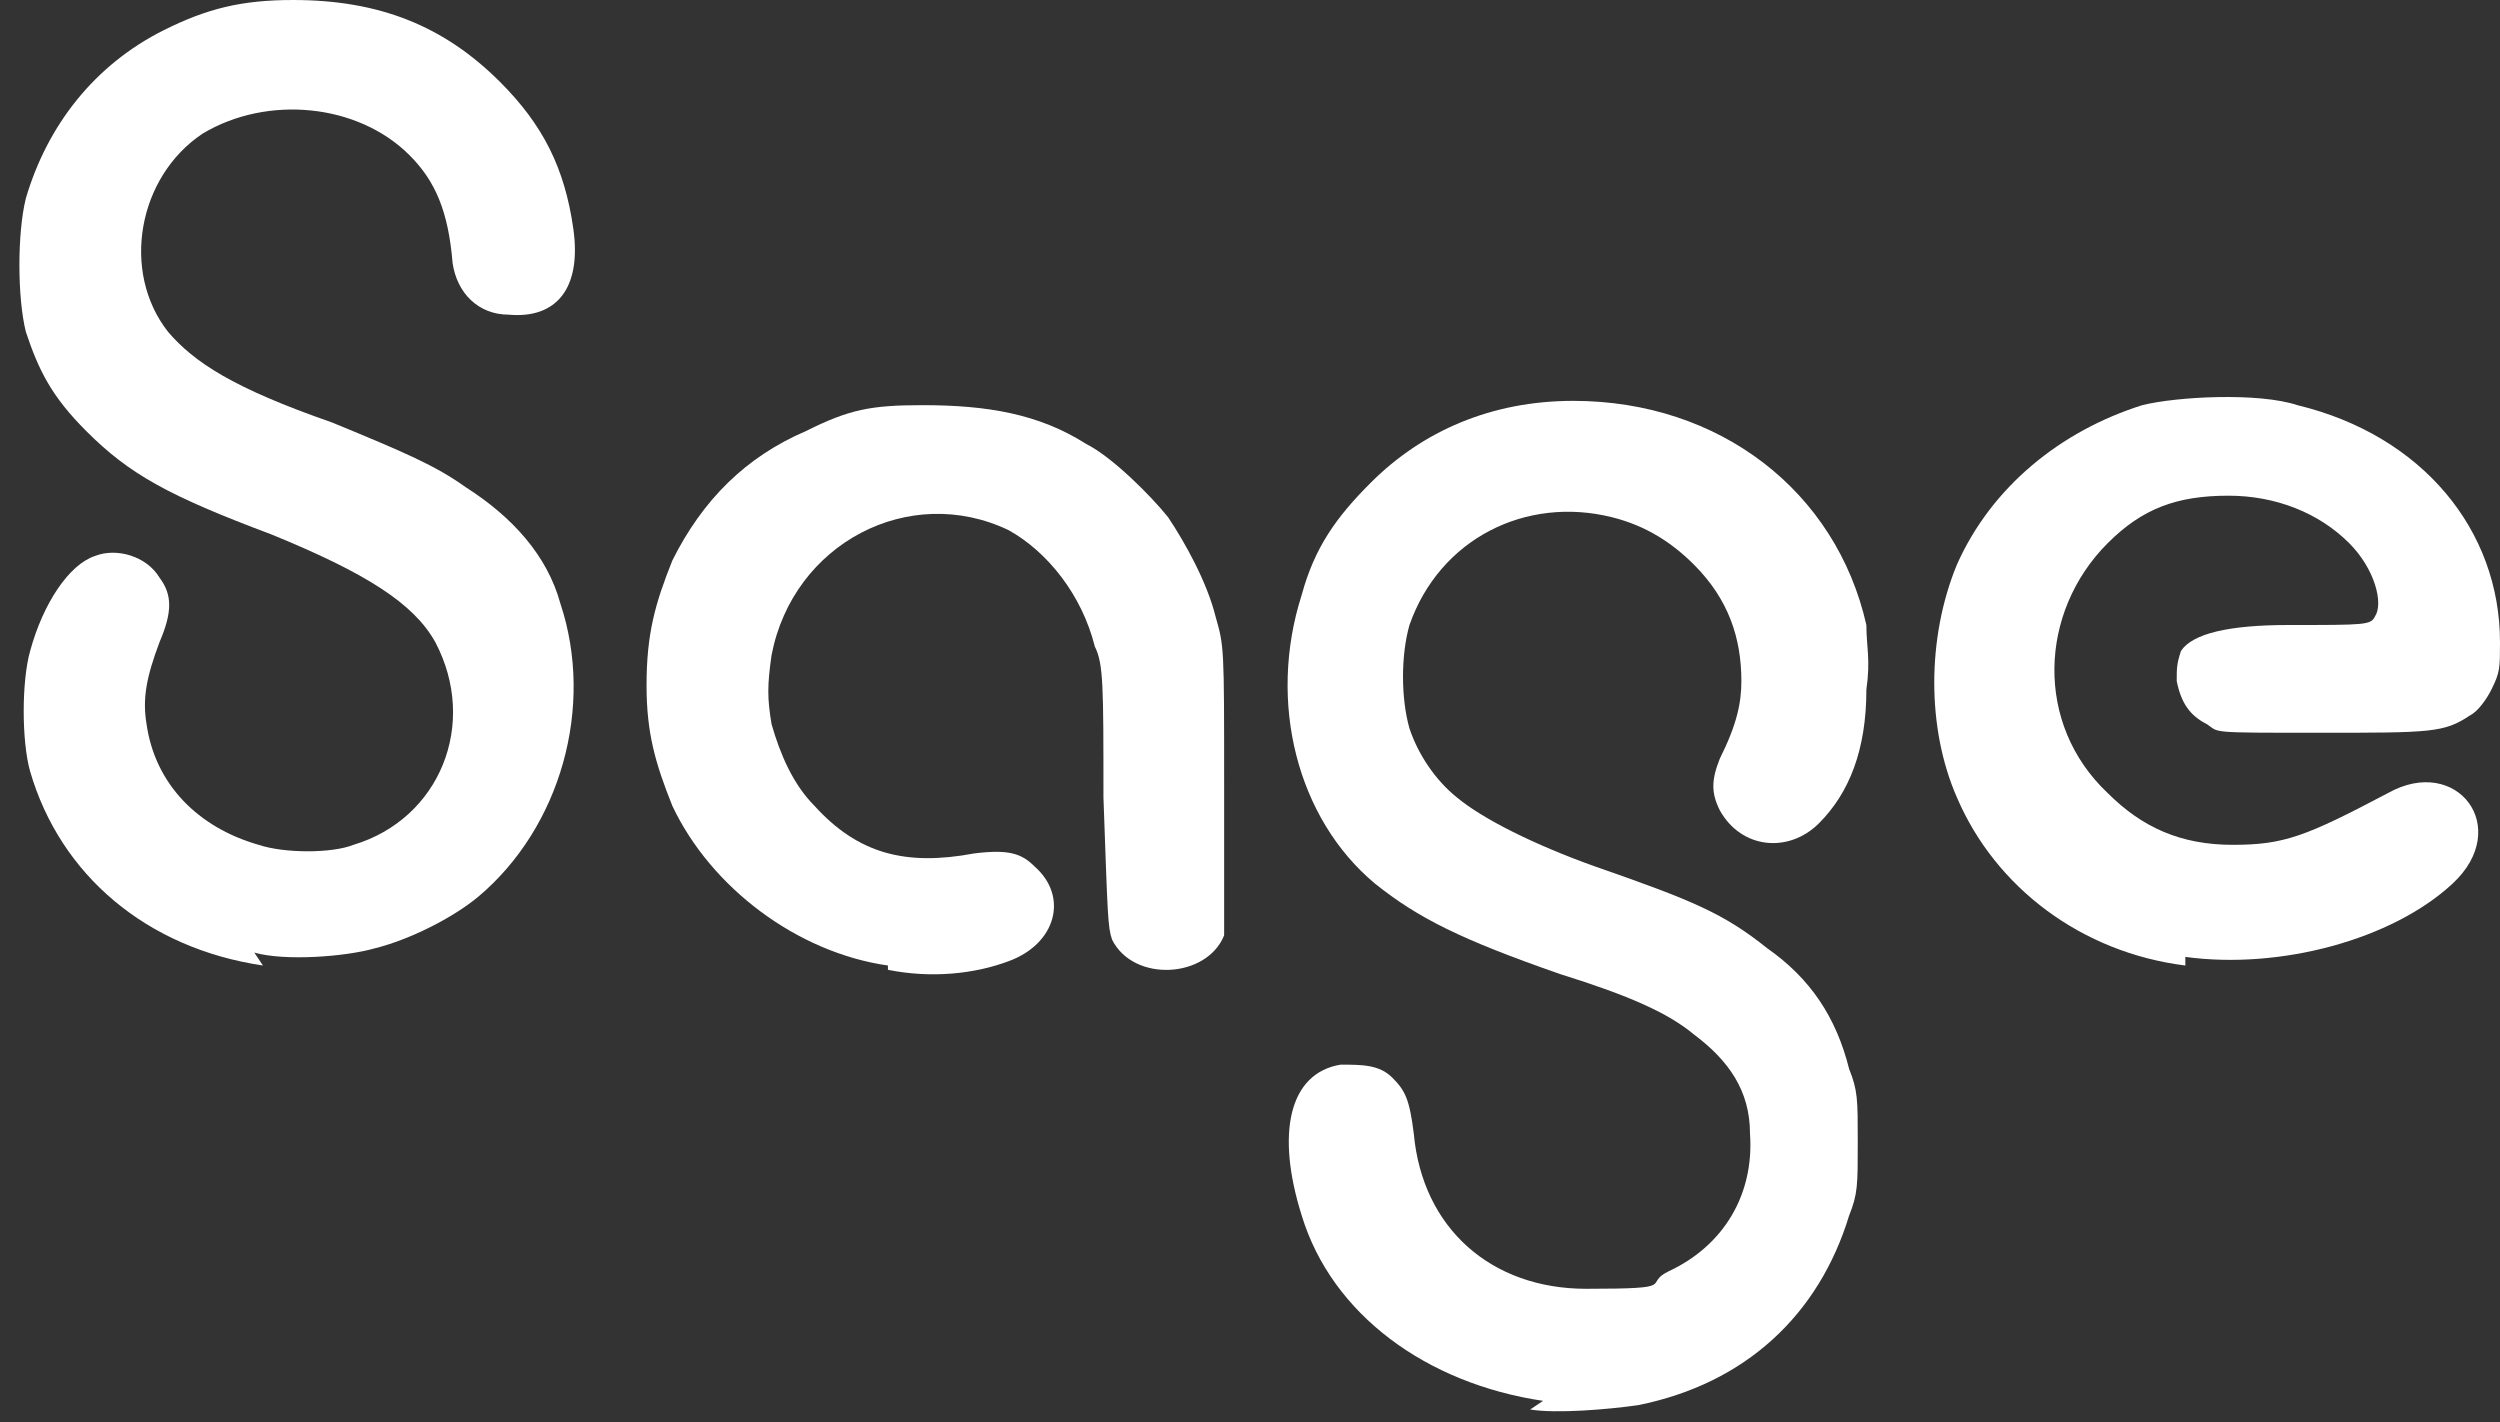 <?xml version="1.0" encoding="UTF-8"?>
<svg id="Layer_1" data-name="Layer 1" xmlns="http://www.w3.org/2000/svg" version="1.1" viewBox="0 0 58 33">
  <rect x="0" y="0" width="58" height="33" fill="#333333" stroke="none"/>
  <defs>
    <style>
      .cls-1 {
        fill: #fff;
        stroke-width: 0px;
      }
    </style>
  </defs>
  <path class="cls-1" d="M6.1,22.4c-2.7-.4-4.7-2.1-5.4-4.5-.2-.7-.2-2.1,0-2.8.3-1.1.9-2,1.5-2.2.5-.2,1.2,0,1.5.5.3.4.3.8,0,1.5-.3.8-.4,1.3-.3,1.9.2,1.4,1.2,2.4,2.6,2.8.6.2,1.7.2,2.2,0,2-.6,2.9-2.8,1.9-4.7-.5-.9-1.6-1.6-3.8-2.5-2.4-.9-3.3-1.4-4.3-2.4-.8-.8-1.1-1.4-1.4-2.3-.2-.8-.2-2.3,0-3.1.5-1.7,1.6-3.1,3.2-3.9,1-.5,1.8-.7,3-.7,2,0,3.5.6,4.8,1.9,1,1,1.5,2,1.7,3.4.2,1.4-.4,2.1-1.5,2-.7,0-1.2-.5-1.3-1.2-.1-1.2-.4-1.9-1-2.5-1.2-1.2-3.3-1.4-4.8-.5-1.5,1-1.9,3.2-.8,4.6.6.7,1.5,1.3,3.8,2.1,1.7.7,2.4,1,3.1,1.5,1.1.7,1.9,1.6,2.2,2.7.8,2.4,0,5.2-1.9,6.8-.6.5-1.6,1-2.4,1.2-.7.2-2.1.3-2.8.1Z"/>
  <path class="cls-1" d="M20.6,22.4c-2.1-.3-4.1-1.8-5-3.7-.4-1-.6-1.7-.6-2.8,0-1.2.2-1.9.6-2.9.7-1.4,1.7-2.4,3.1-3,1-.5,1.5-.6,2.7-.6,1.5,0,2.7.2,3.8.9.6.3,1.5,1.2,1.9,1.7.4.6.9,1.5,1.1,2.3.2.7.2.7.2,3.9,0,2.9,0,3.2,0,3.5-.4,1-2.1,1.1-2.6.1-.1-.3-.1-.5-.2-3.3,0-2.6,0-3.1-.2-3.5-.3-1.2-1.1-2.2-2-2.7-2.3-1.1-5,.3-5.5,2.9-.1.7-.1,1,0,1.6.2.7.5,1.4,1,1.9,1,1.1,2.1,1.4,3.7,1.1.8-.1,1.1,0,1.4.3.8.7.5,1.8-.6,2.2-.8.3-1.8.4-2.8.2Z"/>
  <path class="cls-1" d="M35.8,32.5c-2.7-.4-4.9-2-5.6-4.3-.6-1.9-.3-3.3.9-3.5.5,0,.9,0,1.2.3.3.3.4.5.5,1.3.2,2.2,1.8,3.6,4,3.6s1.3-.1,1.9-.4c1.3-.6,2-1.8,1.9-3.2,0-1-.5-1.7-1.3-2.3-.6-.5-1.5-.9-3.1-1.4-2.3-.8-3.3-1.3-4.3-2.1-1.8-1.5-2.5-4.2-1.7-6.7.3-1.1.8-1.8,1.6-2.6,1.2-1.2,2.8-1.9,4.7-1.9,3.4,0,6.1,2.1,6.8,5.2,0,.5.1.8,0,1.5,0,1.4-.4,2.4-1.1,3.1-.7.7-1.8.6-2.3-.3-.2-.4-.2-.7,0-1.2.4-.8.5-1.3.5-1.8,0-1-.3-1.9-1.1-2.7-.5-.5-1.1-.9-1.9-1.1-2-.5-4,.5-4.7,2.5-.2.7-.2,1.7,0,2.4.2.6.6,1.2,1.1,1.6.6.5,1.8,1.1,3.2,1.6,2.3.8,3,1.1,4,1.9,1,.7,1.6,1.6,1.9,2.8.2.5.2.7.2,1.7s0,1.2-.2,1.7c-.7,2.3-2.4,3.9-4.9,4.4-.7.1-1.9.2-2.5.1Z"/>
  <path class="cls-1" d="M50.7,22.4c-2.4-.3-4.4-1.8-5.3-3.9-.7-1.6-.7-3.7,0-5.4.8-1.8,2.4-3.1,4.3-3.7.8-.2,2.7-.3,3.6,0,2.9.7,4.7,2.9,4.7,5.5,0,.6,0,.7-.2,1.1-.1.2-.3.5-.5.6-.6.4-.9.4-3.5.4s-2.3,0-2.6-.2c-.4-.2-.6-.5-.7-1,0-.3,0-.4.1-.7q.4-.6,2.5-.6c1.8,0,1.9,0,2-.2.2-.3,0-1.1-.6-1.7-.7-.7-1.7-1.1-2.8-1.1-1.2,0-2,.3-2.8,1.1-1.6,1.6-1.7,4.2,0,5.8.8.8,1.7,1.2,2.9,1.2s1.7-.2,3.6-1.2c1.6-.9,2.9.8,1.5,2.1-1.4,1.3-4,2-6.2,1.7Z"/>
</svg>